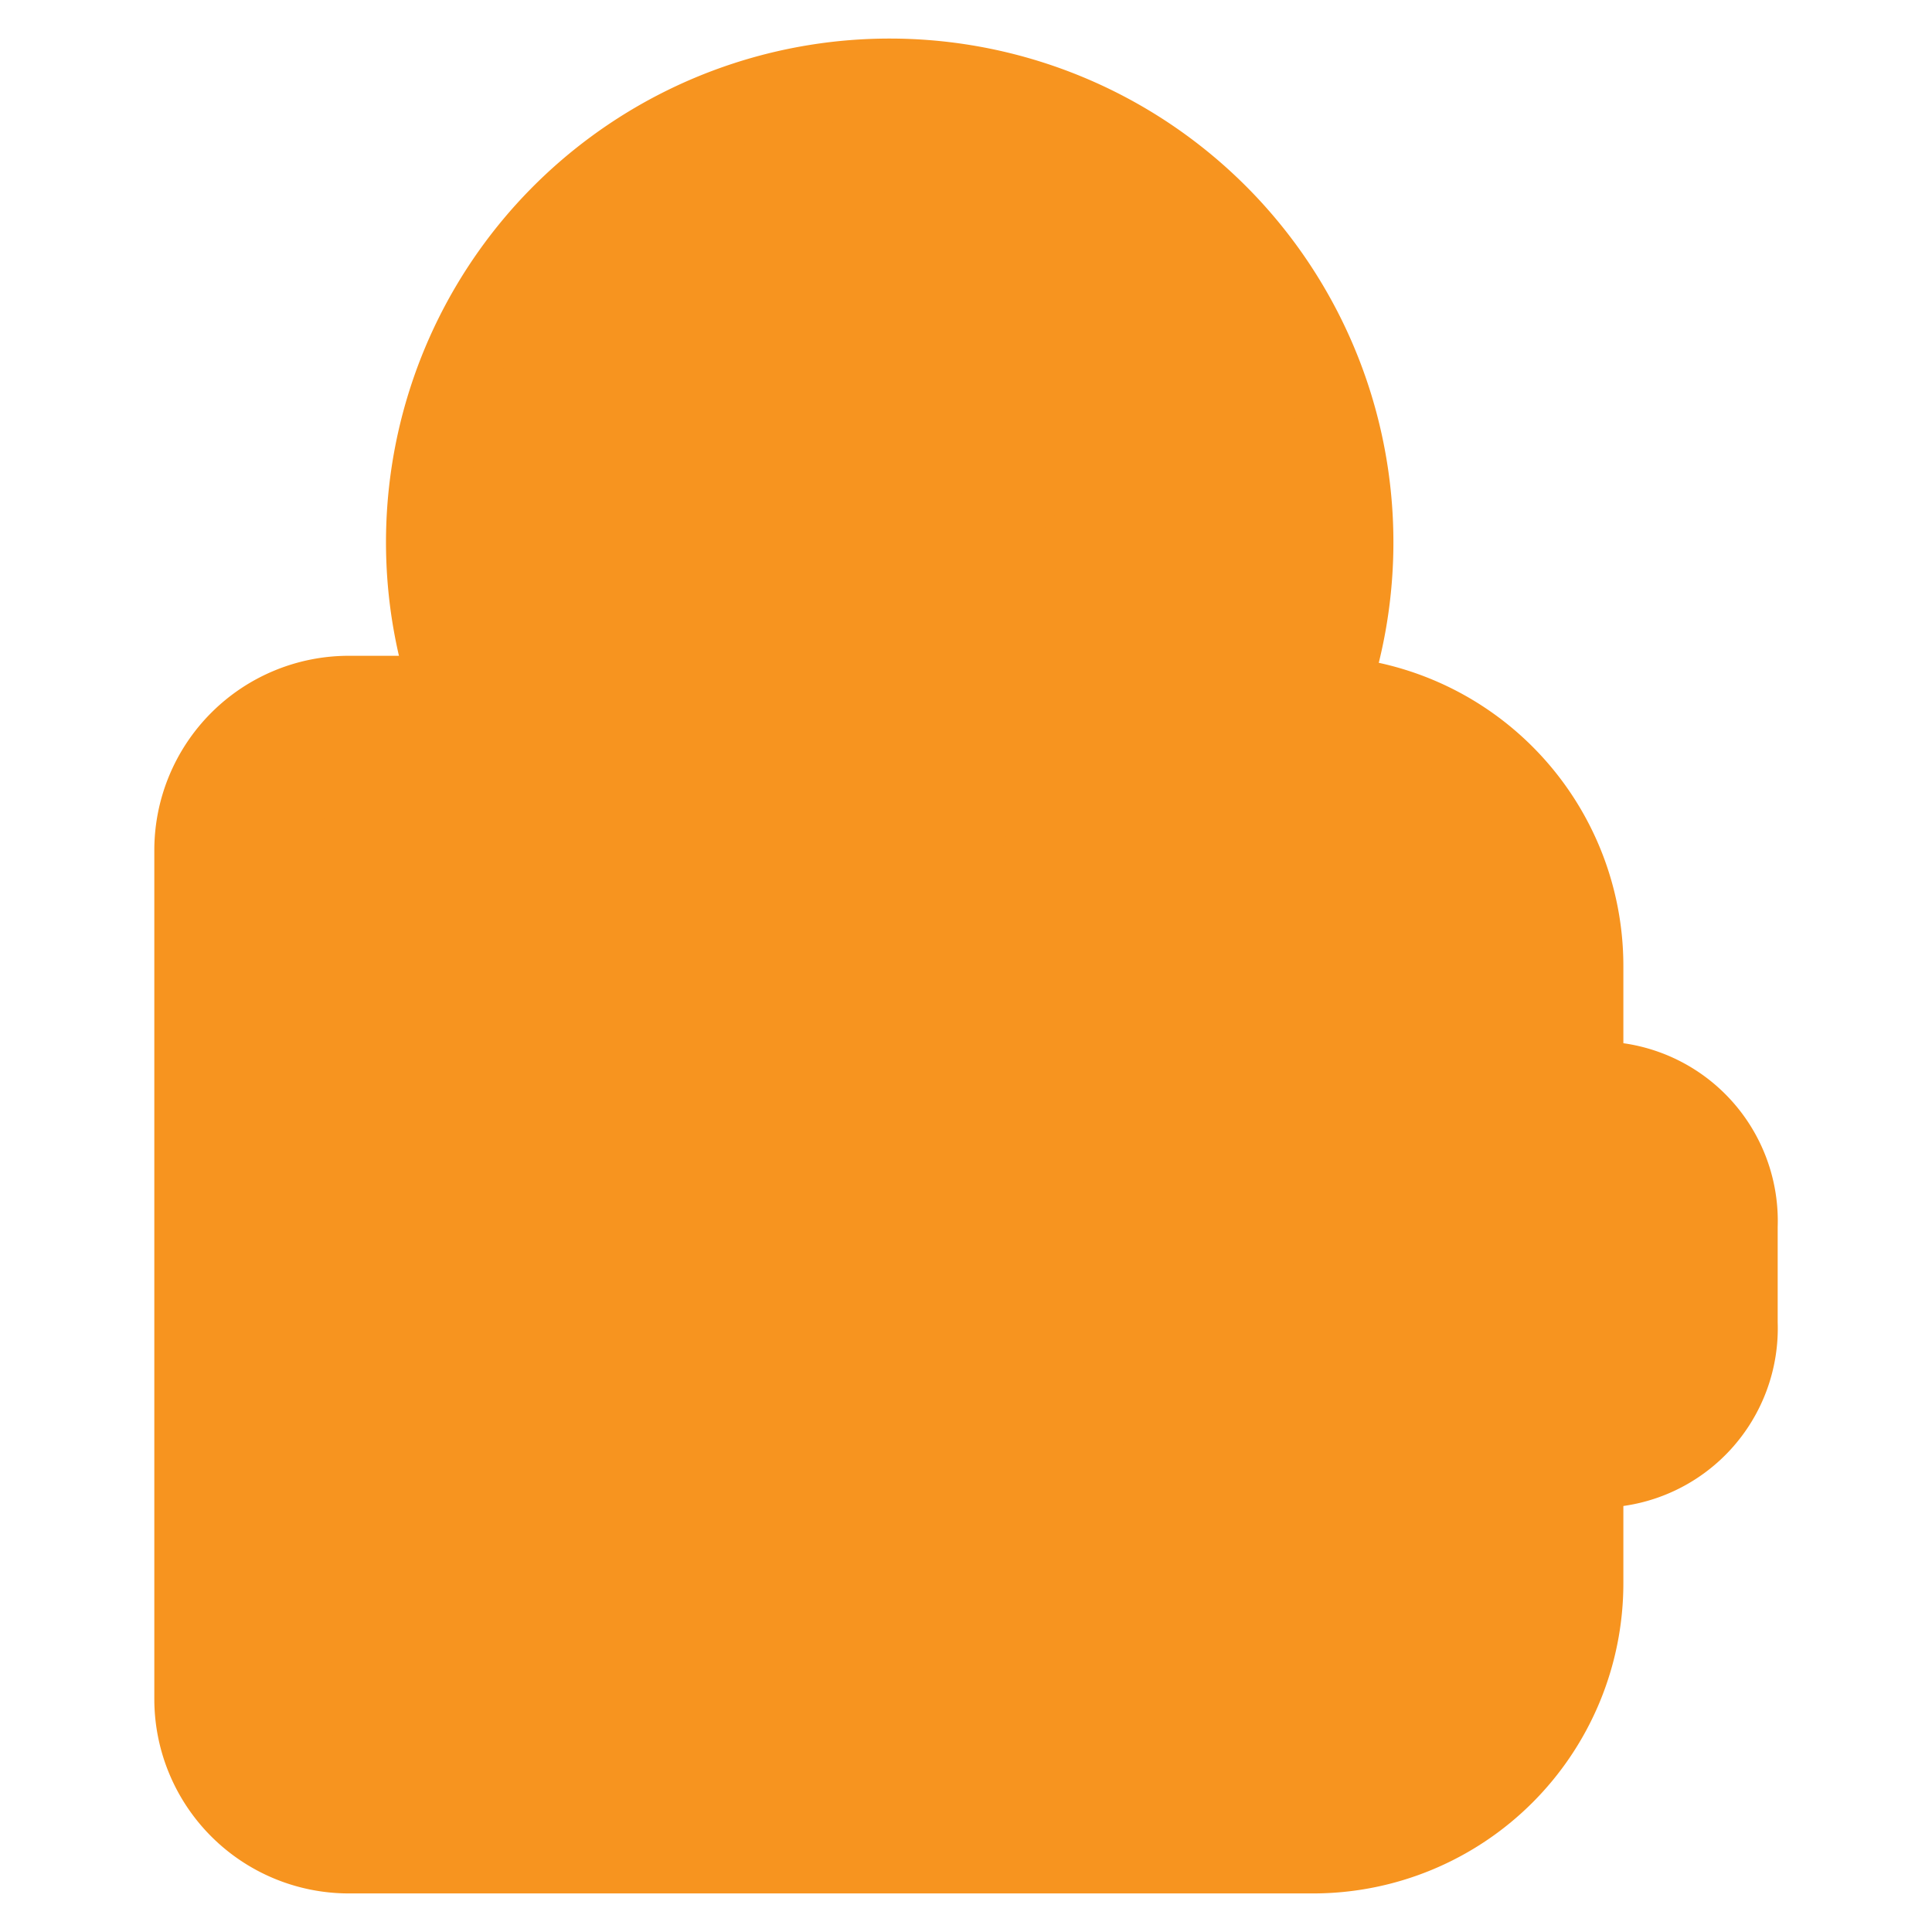 <svg width="32" height="32" id="Crypto-Currency-Bitcoin-Wallet--Streamline-Ultimate" viewBox="-0.665 -0.665 32 32" xmlns="http://www.w3.org/2000/svg"><desc>Crypto Currency Bitcoin Wallet Streamline Icon: https://streamlinehq.com</desc><defs></defs><path stroke-width="1.33" fill="#f7941f26" d="M6.825 10.855a7.678 7.678 0 1 1 14.488 0.013"></path><path stroke-width="1.33" fill="#f7941f21" d="M9.515 2.137a7.678 7.678 0 0 0 -2.684 8.718l3.565 0 8.496 -8.497c-0.086 -0.069 -0.158 -0.151 -0.248 -0.217a7.678 7.678 0 0 0 -9.129 -0.004Z"></path><path stroke-width="1.33" fill="none" stroke-linejoin="round" stroke-linecap="round" stroke="#f7941f" d="M6.825 10.855a7.678 7.678 0 1 1 14.488 0.013"></path><path stroke-width="1.33" stroke-linejoin="round" stroke-linecap="round" stroke="#f7941f" fill="#f7941f21" d="M25.558 23.641V25.558a4.473 4.473 0 0 1 -4.473 4.473H5.112a2.556 2.556 0 0 1 -2.556 -2.556v-14.057a2.556 2.556 0 0 1 2.556 -2.556h15.974A4.473 4.473 0 0 1 25.558 15.335v1.917"></path><path stroke-width="1.33" fill="#f7941f26" d="M28.114 21.245a2.308 2.308 0 0 1 -2.208 2.396h-5.799A2.308 2.308 0 0 1 17.891 21.245v-1.597a2.31 2.31 0 0 1 2.216 -2.396h5.799A2.308 2.308 0 0 1 28.114 19.648Z"></path><path stroke-width="1.33" fill="#f7941f21" d="M25.907 17.252h-5.8A2.308 2.308 0 0 0 17.891 19.648v1.597a2.312 2.312 0 0 0 0.046 0.532 2.3 2.3 0 0 1 2.172 -1.862h5.8a2.3 2.3 0 0 1 2.16 1.863 2.3 2.3 0 0 0 0.045 -0.533v-1.597a2.309 2.309 0 0 0 -2.207 -2.396Z"></path><path stroke-width="1.33" fill="none" stroke-linejoin="round" stroke-linecap="round" stroke="#f7941f" d="M28.114 21.245a2.308 2.308 0 0 1 -2.208 2.396h-5.799A2.308 2.308 0 0 1 17.891 21.245v-1.597a2.31 2.31 0 0 1 2.216 -2.396h5.799A2.308 2.308 0 0 1 28.114 19.648Z"></path><path stroke-width="1.33" fill="none" stroke-linejoin="round" stroke-linecap="round" stroke="#f7941f" d="M21.725 20.127a0.319 0.319 0 1 1 -0.319 0.319 0.319 0.319 0 0 1 0.319 -0.319"></path><path stroke-width="1.33" fill="none" stroke-linejoin="round" stroke-linecap="round" stroke="#f7941f" d="M5.112 13.418h1.278"></path><path stroke-width="1.33" fill="none" stroke-linejoin="round" stroke-linecap="round" stroke="#f7941f" d="M8.945 13.418h1.278"></path><path stroke-width="1.33" fill="none" stroke-linejoin="round" stroke-linecap="round" stroke="#f7941f" d="M12.779 13.418h1.278"></path><path stroke-width="1.33" fill="none" stroke-linejoin="round" stroke-linecap="round" stroke="#f7941f" d="M16.613 13.418h1.278"></path><path stroke-width="1.33" fill="none" stroke-linejoin="round" stroke-linecap="round" stroke="#f7941f" d="M20.447 13.418h1.278"></path><path stroke-width="1.33" fill="none" stroke-linejoin="round" stroke-linecap="round" stroke="#f7941f" d="M5.112 27.475h1.278"></path><path stroke-width="1.33" fill="none" stroke-linejoin="round" stroke-linecap="round" stroke="#f7941f" d="M8.945 27.475h1.278"></path><path stroke-width="1.33" fill="none" stroke-linejoin="round" stroke-linecap="round" stroke="#f7941f" d="M12.779 27.475h1.278"></path><path stroke-width="1.33" fill="none" stroke-linejoin="round" stroke-linecap="round" stroke="#f7941f" d="M16.613 27.475h1.278"></path><path stroke-width="1.33" fill="none" stroke-linejoin="round" stroke-linecap="round" stroke="#f7941f" d="M20.447 27.475h1.278"></path><path stroke-width="1.33" fill="none" stroke-linejoin="round" stroke-linecap="round" stroke="#f7941f" d="M12.779 8.306v-3.834h1.917a1.917 1.917 0 1 1 0 3.834"></path><path stroke-width="1.33" fill="none" stroke-linejoin="round" stroke-linecap="round" stroke="#f7941f" d="M16.513 10.862a1.923 1.923 0 0 0 -1.813 -2.556H12.779v2.556"></path><path stroke-width="1.33" fill="none" stroke-linejoin="round" stroke-linecap="round" stroke="#f7941f" d="M14.057 3.195v1.278"></path></svg>